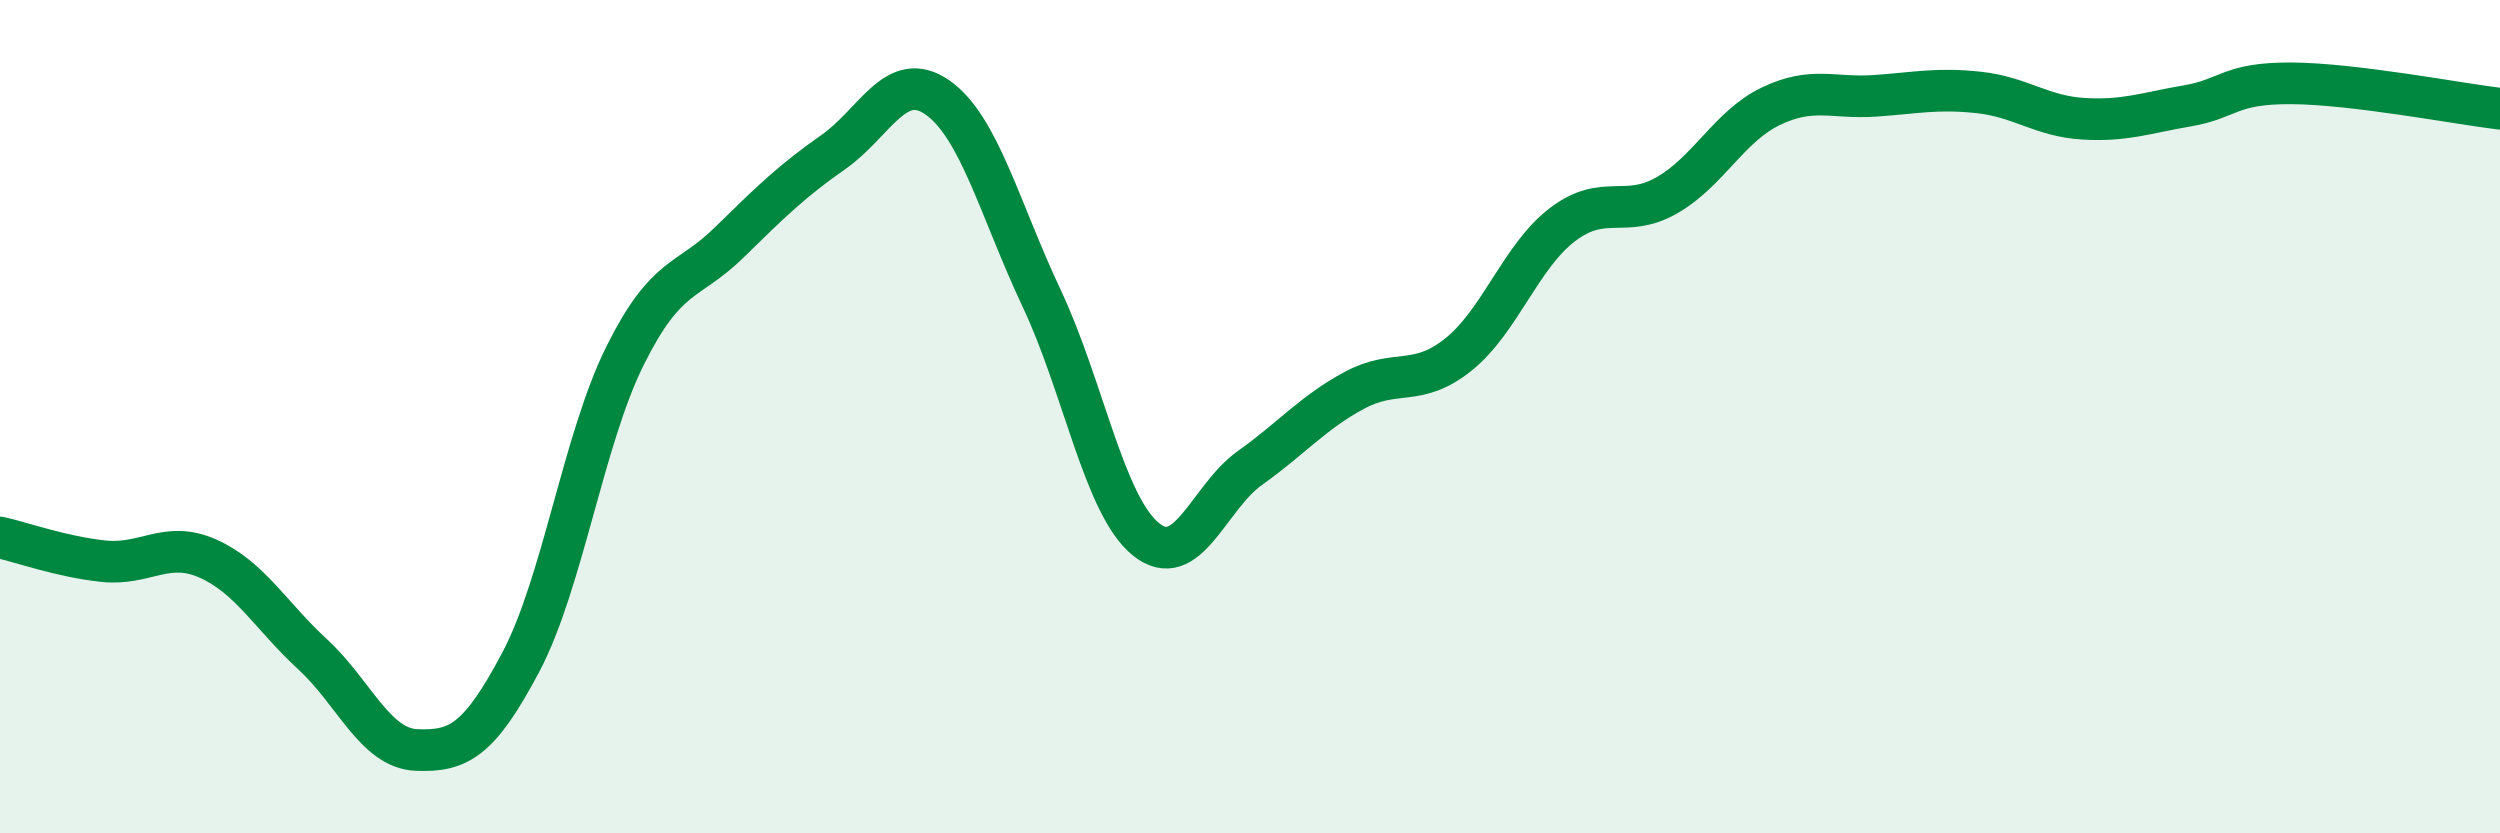 
    <svg width="60" height="20" viewBox="0 0 60 20" xmlns="http://www.w3.org/2000/svg">
      <path
        d="M 0,12.9 C 0.5,13.01 1.5,13.37 2.5,13.47 C 3.5,13.57 4,12.96 5,13.41 C 6,13.86 6.5,14.78 7.5,15.7 C 8.5,16.62 9,17.96 10,18 C 11,18.04 11.5,17.78 12.5,15.89 C 13.5,14 14,10.55 15,8.54 C 16,6.53 16.5,6.8 17.5,5.82 C 18.5,4.84 19,4.35 20,3.65 C 21,2.95 21.5,1.64 22.5,2.34 C 23.5,3.04 24,5.04 25,7.16 C 26,9.28 26.5,12.13 27.5,12.94 C 28.5,13.75 29,11.94 30,11.23 C 31,10.52 31.5,9.91 32.5,9.37 C 33.5,8.83 34,9.31 35,8.51 C 36,7.71 36.5,6.15 37.5,5.39 C 38.5,4.63 39,5.26 40,4.69 C 41,4.12 41.5,3.03 42.5,2.55 C 43.5,2.07 44,2.37 45,2.3 C 46,2.23 46.5,2.11 47.5,2.22 C 48.5,2.33 49,2.79 50,2.85 C 51,2.91 51.5,2.71 52.5,2.54 C 53.5,2.37 53.5,1.99 55,2 C 56.5,2.01 59,2.49 60,2.61L60 20L0 20Z"
        fill="#008740"
        opacity="0.1"
        stroke-linecap="round"
        stroke-linejoin="round"
      />
      <path
        d="M 0,12.9 C 0.5,13.01 1.5,13.37 2.5,13.47 C 3.5,13.57 4,12.96 5,13.41 C 6,13.86 6.5,14.78 7.5,15.7 C 8.5,16.62 9,17.96 10,18 C 11,18.04 11.5,17.78 12.5,15.89 C 13.5,14 14,10.55 15,8.54 C 16,6.53 16.5,6.8 17.5,5.82 C 18.5,4.84 19,4.35 20,3.65 C 21,2.95 21.5,1.64 22.5,2.34 C 23.5,3.04 24,5.04 25,7.16 C 26,9.28 26.5,12.13 27.5,12.94 C 28.5,13.75 29,11.94 30,11.23 C 31,10.52 31.5,9.91 32.5,9.37 C 33.5,8.83 34,9.31 35,8.51 C 36,7.71 36.5,6.15 37.5,5.39 C 38.5,4.63 39,5.26 40,4.69 C 41,4.12 41.5,3.03 42.5,2.55 C 43.5,2.07 44,2.37 45,2.3 C 46,2.23 46.5,2.11 47.5,2.22 C 48.5,2.33 49,2.79 50,2.85 C 51,2.91 51.5,2.71 52.5,2.54 C 53.5,2.37 53.5,1.99 55,2 C 56.5,2.01 59,2.49 60,2.61"
        stroke="#008740"
        stroke-width="1"
        fill="none"
        stroke-linecap="round"
        stroke-linejoin="round"
      />
    </svg>
  